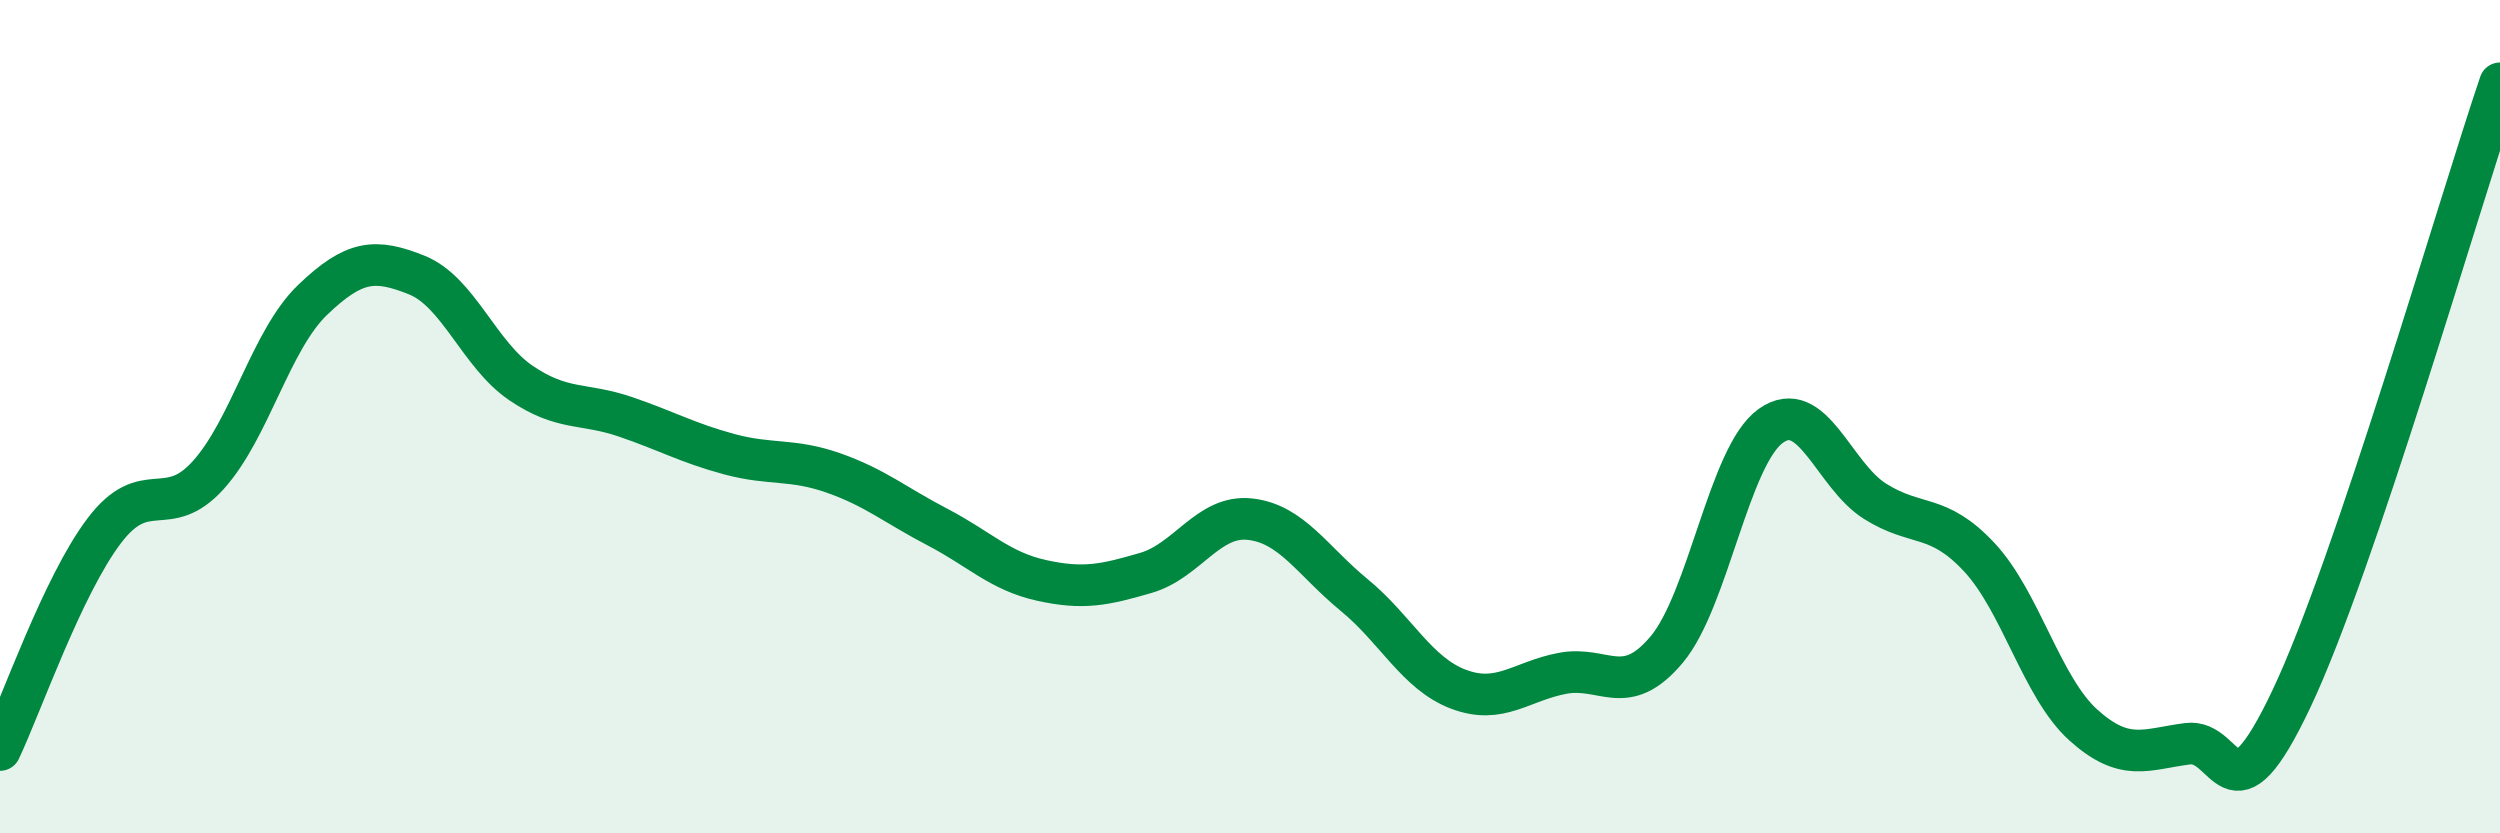
    <svg width="60" height="20" viewBox="0 0 60 20" xmlns="http://www.w3.org/2000/svg">
      <path
        d="M 0,18 C 0.5,16.95 1.5,14.06 2.5,12.74 C 3.5,11.42 4,12.51 5,11.4 C 6,10.29 6.5,8.16 7.5,7.2 C 8.5,6.24 9,6.2 10,6.6 C 11,7 11.5,8.51 12.5,9.19 C 13.5,9.87 14,9.66 15,10 C 16,10.34 16.5,10.63 17.5,10.9 C 18.5,11.17 19,11 20,11.35 C 21,11.7 21.5,12.13 22.5,12.65 C 23.5,13.17 24,13.71 25,13.93 C 26,14.15 26.5,14.04 27.5,13.75 C 28.5,13.46 29,12.35 30,12.46 C 31,12.57 31.5,13.46 32.5,14.28 C 33.5,15.1 34,16.16 35,16.54 C 36,16.92 36.5,16.35 37.5,16.16 C 38.5,15.97 39,16.78 40,15.59 C 41,14.4 41.5,10.93 42.5,10.22 C 43.5,9.51 44,11.4 45,12.03 C 46,12.66 46.5,12.3 47.5,13.37 C 48.5,14.44 49,16.5 50,17.4 C 51,18.3 51.5,17.98 52.5,17.85 C 53.5,17.72 53.5,19.93 55,16.76 C 56.5,13.59 59,4.95 60,2L60 20L0 20Z"
        fill="#008740"
        opacity="0.1"
        stroke-linecap="round"
        stroke-linejoin="round"
      />
      <path
        d="M 0,18 C 0.5,16.95 1.5,14.06 2.5,12.74 C 3.5,11.42 4,12.51 5,11.4 C 6,10.29 6.5,8.16 7.5,7.2 C 8.5,6.24 9,6.2 10,6.6 C 11,7 11.5,8.51 12.5,9.19 C 13.5,9.87 14,9.66 15,10 C 16,10.34 16.5,10.63 17.5,10.9 C 18.5,11.17 19,11 20,11.35 C 21,11.7 21.5,12.13 22.5,12.65 C 23.5,13.17 24,13.71 25,13.93 C 26,14.15 26.5,14.04 27.5,13.75 C 28.5,13.46 29,12.35 30,12.46 C 31,12.57 31.5,13.46 32.5,14.28 C 33.5,15.1 34,16.16 35,16.54 C 36,16.92 36.5,16.35 37.5,16.16 C 38.5,15.97 39,16.78 40,15.59 C 41,14.4 41.5,10.93 42.5,10.22 C 43.5,9.51 44,11.4 45,12.03 C 46,12.66 46.5,12.3 47.5,13.37 C 48.5,14.44 49,16.5 50,17.4 C 51,18.3 51.5,17.98 52.5,17.85 C 53.5,17.72 53.5,19.93 55,16.76 C 56.5,13.59 59,4.95 60,2"
        stroke="#008740"
        stroke-width="1"
        fill="none"
        stroke-linecap="round"
        stroke-linejoin="round"
      />
    </svg>
  
